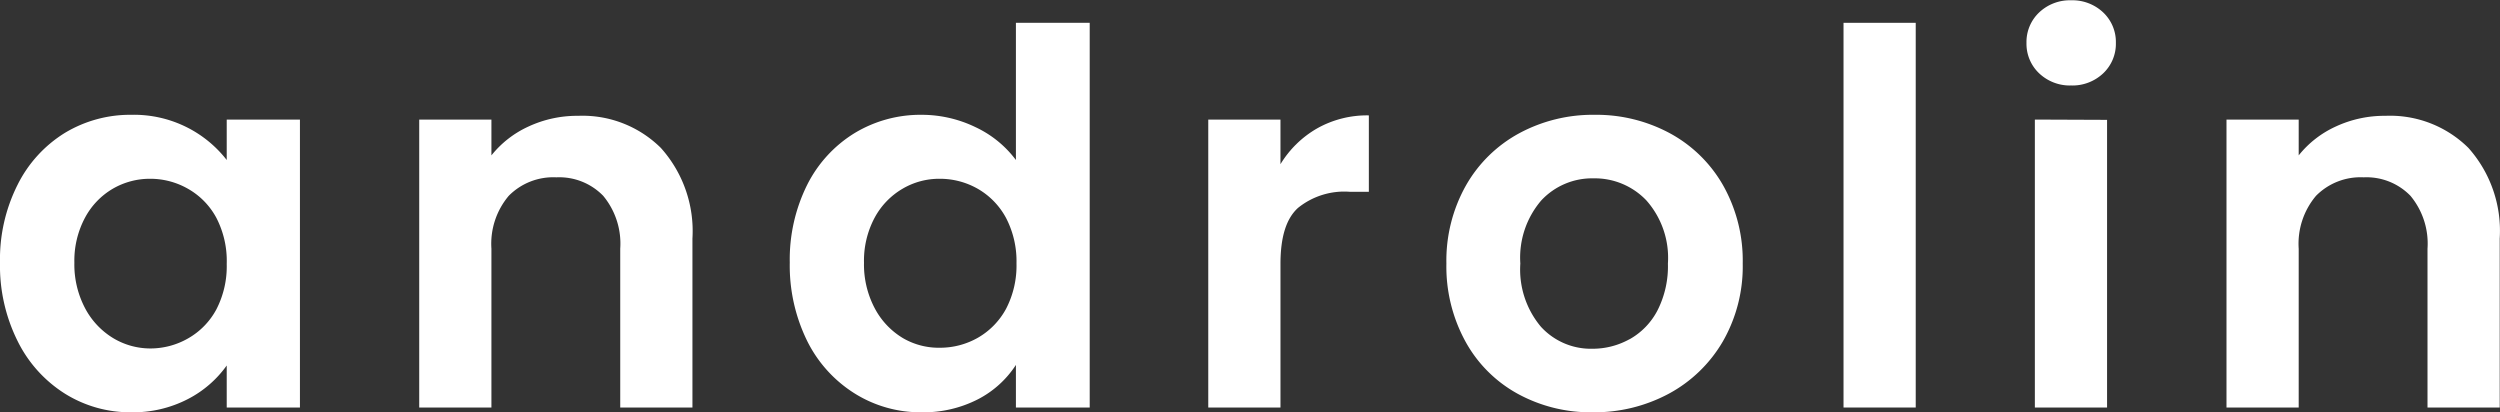 <svg id="androlin" xmlns="http://www.w3.org/2000/svg" viewBox="0 0 173.12 28.55"><rect x="0" y="0" width="173.12" height="28.55" fill="#333333" stroke="none"/><defs><style>.cls-1{fill:#fff;}</style></defs><path class="cls-1" d="M-239.89-20.27a8.86,8.86,0,0,1,3.27-3.6A8.75,8.75,0,0,1-232-25.13a8.15,8.15,0,0,1,3.91.9A8.1,8.1,0,0,1-225.4-22V-24.8h5.07V-4.86h-5.07V-7.77a7.54,7.54,0,0,1-2.68,2.32,8.26,8.26,0,0,1-3.95.92,8.51,8.51,0,0,1-4.59-1.3,9,9,0,0,1-3.27-3.65,11.69,11.69,0,0,1-1.21-5.42A11.48,11.48,0,0,1-239.89-20.27ZM-226.12-18a5.06,5.06,0,0,0-1.95-2,5.25,5.25,0,0,0-2.62-.7,5.11,5.11,0,0,0-2.6.69,5.11,5.11,0,0,0-1.92,2,6.31,6.31,0,0,0-.74,3.12,6.49,6.49,0,0,0,.74,3.15,5.32,5.32,0,0,0,1.94,2.07,5,5,0,0,0,2.58.72,5.25,5.25,0,0,0,2.62-.7,5.06,5.06,0,0,0,1.95-2,6.49,6.49,0,0,0,.72-3.15A6.49,6.49,0,0,0-226.12-18Z" transform="translate(241.1 33.08)"/><path class="cls-1" d="M-195.34-22.84a8.62,8.62,0,0,1,2.19,6.28v11.7h-5v-11a5.18,5.18,0,0,0-1.18-3.66,4.24,4.24,0,0,0-3.24-1.28,4.33,4.33,0,0,0-3.3,1.28,5.14,5.14,0,0,0-1.2,3.66v11h-5V-24.8h5v2.48a7,7,0,0,1,2.57-2,8,8,0,0,1,3.44-.74A7.71,7.71,0,0,1-195.34-22.84Z" transform="translate(241.1 33.08)"/><path class="cls-1" d="M-185.21-20.27a8.86,8.86,0,0,1,3.3-3.6,8.81,8.81,0,0,1,4.64-1.26,8.54,8.54,0,0,1,3.71.85A7.42,7.42,0,0,1-170.75-22V-31.5h5.11V-4.86h-5.11V-7.81a6.91,6.91,0,0,1-2.63,2.38,8.26,8.26,0,0,1-3.93.9,8.57,8.57,0,0,1-4.6-1.3,9,9,0,0,1-3.3-3.65,11.82,11.82,0,0,1-1.2-5.42A11.6,11.6,0,0,1-185.21-20.27ZM-171.44-18a5.11,5.11,0,0,0-1.94-2,5.28,5.28,0,0,0-2.63-.7,5,5,0,0,0-2.59.69,5.14,5.14,0,0,0-1.93,2,6.31,6.31,0,0,0-.74,3.12,6.49,6.49,0,0,0,.74,3.15,5.27,5.27,0,0,0,1.95,2.07A4.92,4.92,0,0,0-176-9a5.28,5.28,0,0,0,2.63-.7,5.11,5.11,0,0,0,1.94-2,6.49,6.49,0,0,0,.72-3.15A6.49,6.49,0,0,0-171.44-18Z" transform="translate(241.1 33.08)"/><path class="cls-1" d="M-149.89-24.19a7.05,7.05,0,0,1,3.58-.9v5.29h-1.33a5.1,5.1,0,0,0-3.58,1.12c-.81.74-1.21,2-1.21,3.89v9.93h-5V-24.8h5v3.09A7.1,7.1,0,0,1-149.89-24.19Z" transform="translate(241.1 33.08)"/><path class="cls-1" d="M-136-5.81a9.14,9.14,0,0,1-3.62-3.62,10.8,10.8,0,0,1-1.32-5.4,10.61,10.61,0,0,1,1.35-5.4,9.37,9.37,0,0,1,3.69-3.62,10.73,10.73,0,0,1,5.22-1.28,10.73,10.73,0,0,1,5.22,1.28,9.37,9.37,0,0,1,3.69,3.62,10.61,10.61,0,0,1,1.35,5.4,10.43,10.43,0,0,1-1.38,5.4,9.59,9.59,0,0,1-3.75,3.62,10.9,10.9,0,0,1-5.27,1.28A10.5,10.5,0,0,1-136-5.81Zm7.75-3.78a4.84,4.84,0,0,0,1.93-2,6.74,6.74,0,0,0,.72-3.24,6,6,0,0,0-1.49-4.37,4.93,4.93,0,0,0-3.66-1.53,4.81,4.81,0,0,0-3.62,1.53,6.08,6.08,0,0,0-1.45,4.37,6.16,6.16,0,0,0,1.42,4.37,4.68,4.68,0,0,0,3.58,1.53A5.26,5.26,0,0,0-128.26-9.59Z" transform="translate(241.1 33.08)"/><path class="cls-1" d="M-108.44-31.5V-4.86h-5V-31.5Z" transform="translate(241.1 33.08)"/><path class="cls-1" d="M-99.89-28a2.81,2.81,0,0,1-.88-2.11,2.81,2.81,0,0,1,.88-2.11,3.09,3.09,0,0,1,2.21-.84,3.1,3.1,0,0,1,2.22.84,2.81,2.81,0,0,1,.88,2.11A2.81,2.81,0,0,1-95.46-28a3.1,3.1,0,0,1-2.22.84A3.09,3.09,0,0,1-99.89-28Zm4.7,3.22V-4.86h-5V-24.8Z" transform="translate(241.1 33.08)"/><path class="cls-1" d="M-70.17-22.84A8.62,8.62,0,0,1-68-16.56v11.7h-5v-11a5.18,5.18,0,0,0-1.18-3.66,4.24,4.24,0,0,0-3.24-1.28,4.33,4.33,0,0,0-3.3,1.28,5.14,5.14,0,0,0-1.2,3.66v11h-5V-24.8h5v2.48a7,7,0,0,1,2.57-2,8,8,0,0,1,3.44-.74A7.71,7.71,0,0,1-70.17-22.84Z" transform="translate(241.1 33.08)"/></svg>